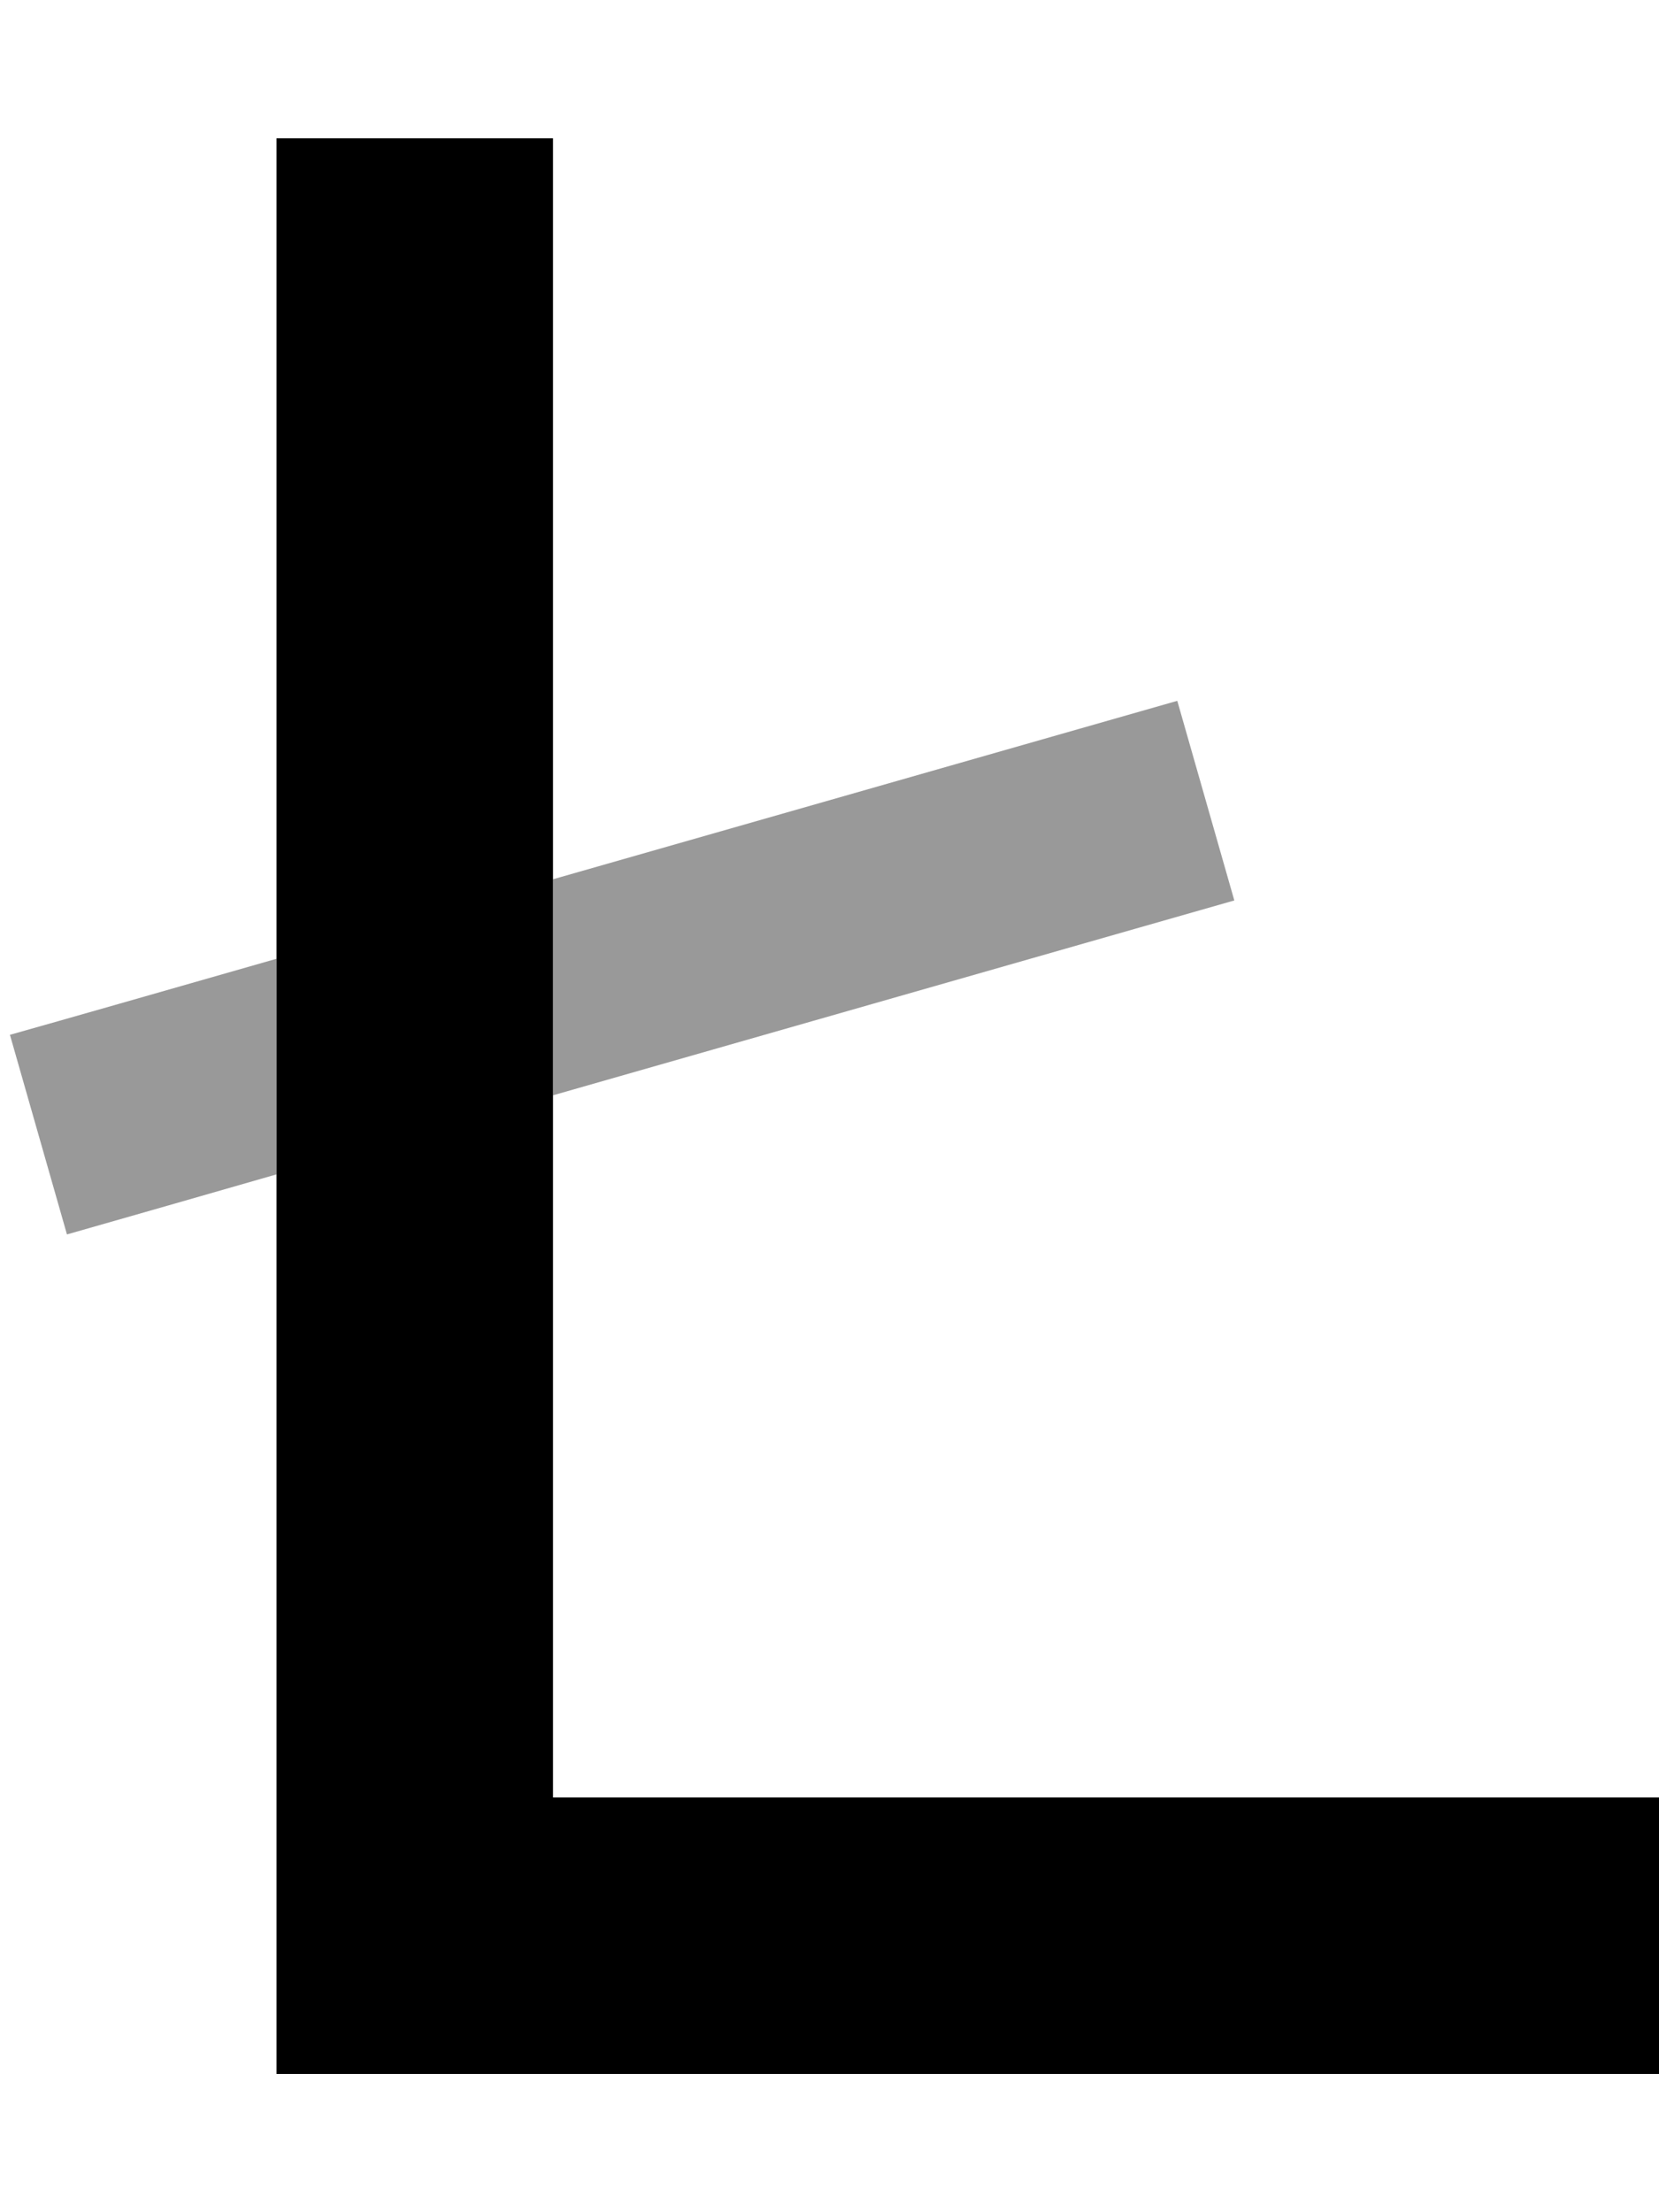 <svg xmlns="http://www.w3.org/2000/svg" viewBox="0 0 384 512"><!--! Font Awesome Pro 7.0.0 by @fontawesome - https://fontawesome.com License - https://fontawesome.com/license (Commercial License) Copyright 2025 Fonticons, Inc. --><path style="fill:currentColor;opacity:.4" d="M2.3 239.5l13.2 46.2c15-4.3 31.2-8.9 48.5-13.9 0-16.6 0-33.3 0-49.9-28.3 8.1-48.9 14-61.7 17.6zM128 203.6l0 49.9 134.6-38.5 23.1-6.6-13.2-46.2-23.1 6.6-121.4 34.7z"/><path style="fill:currentColor;opacity:1" d="M128 32l0 384 256 0 0 64-320 0 0-448 64 0z"/></svg>